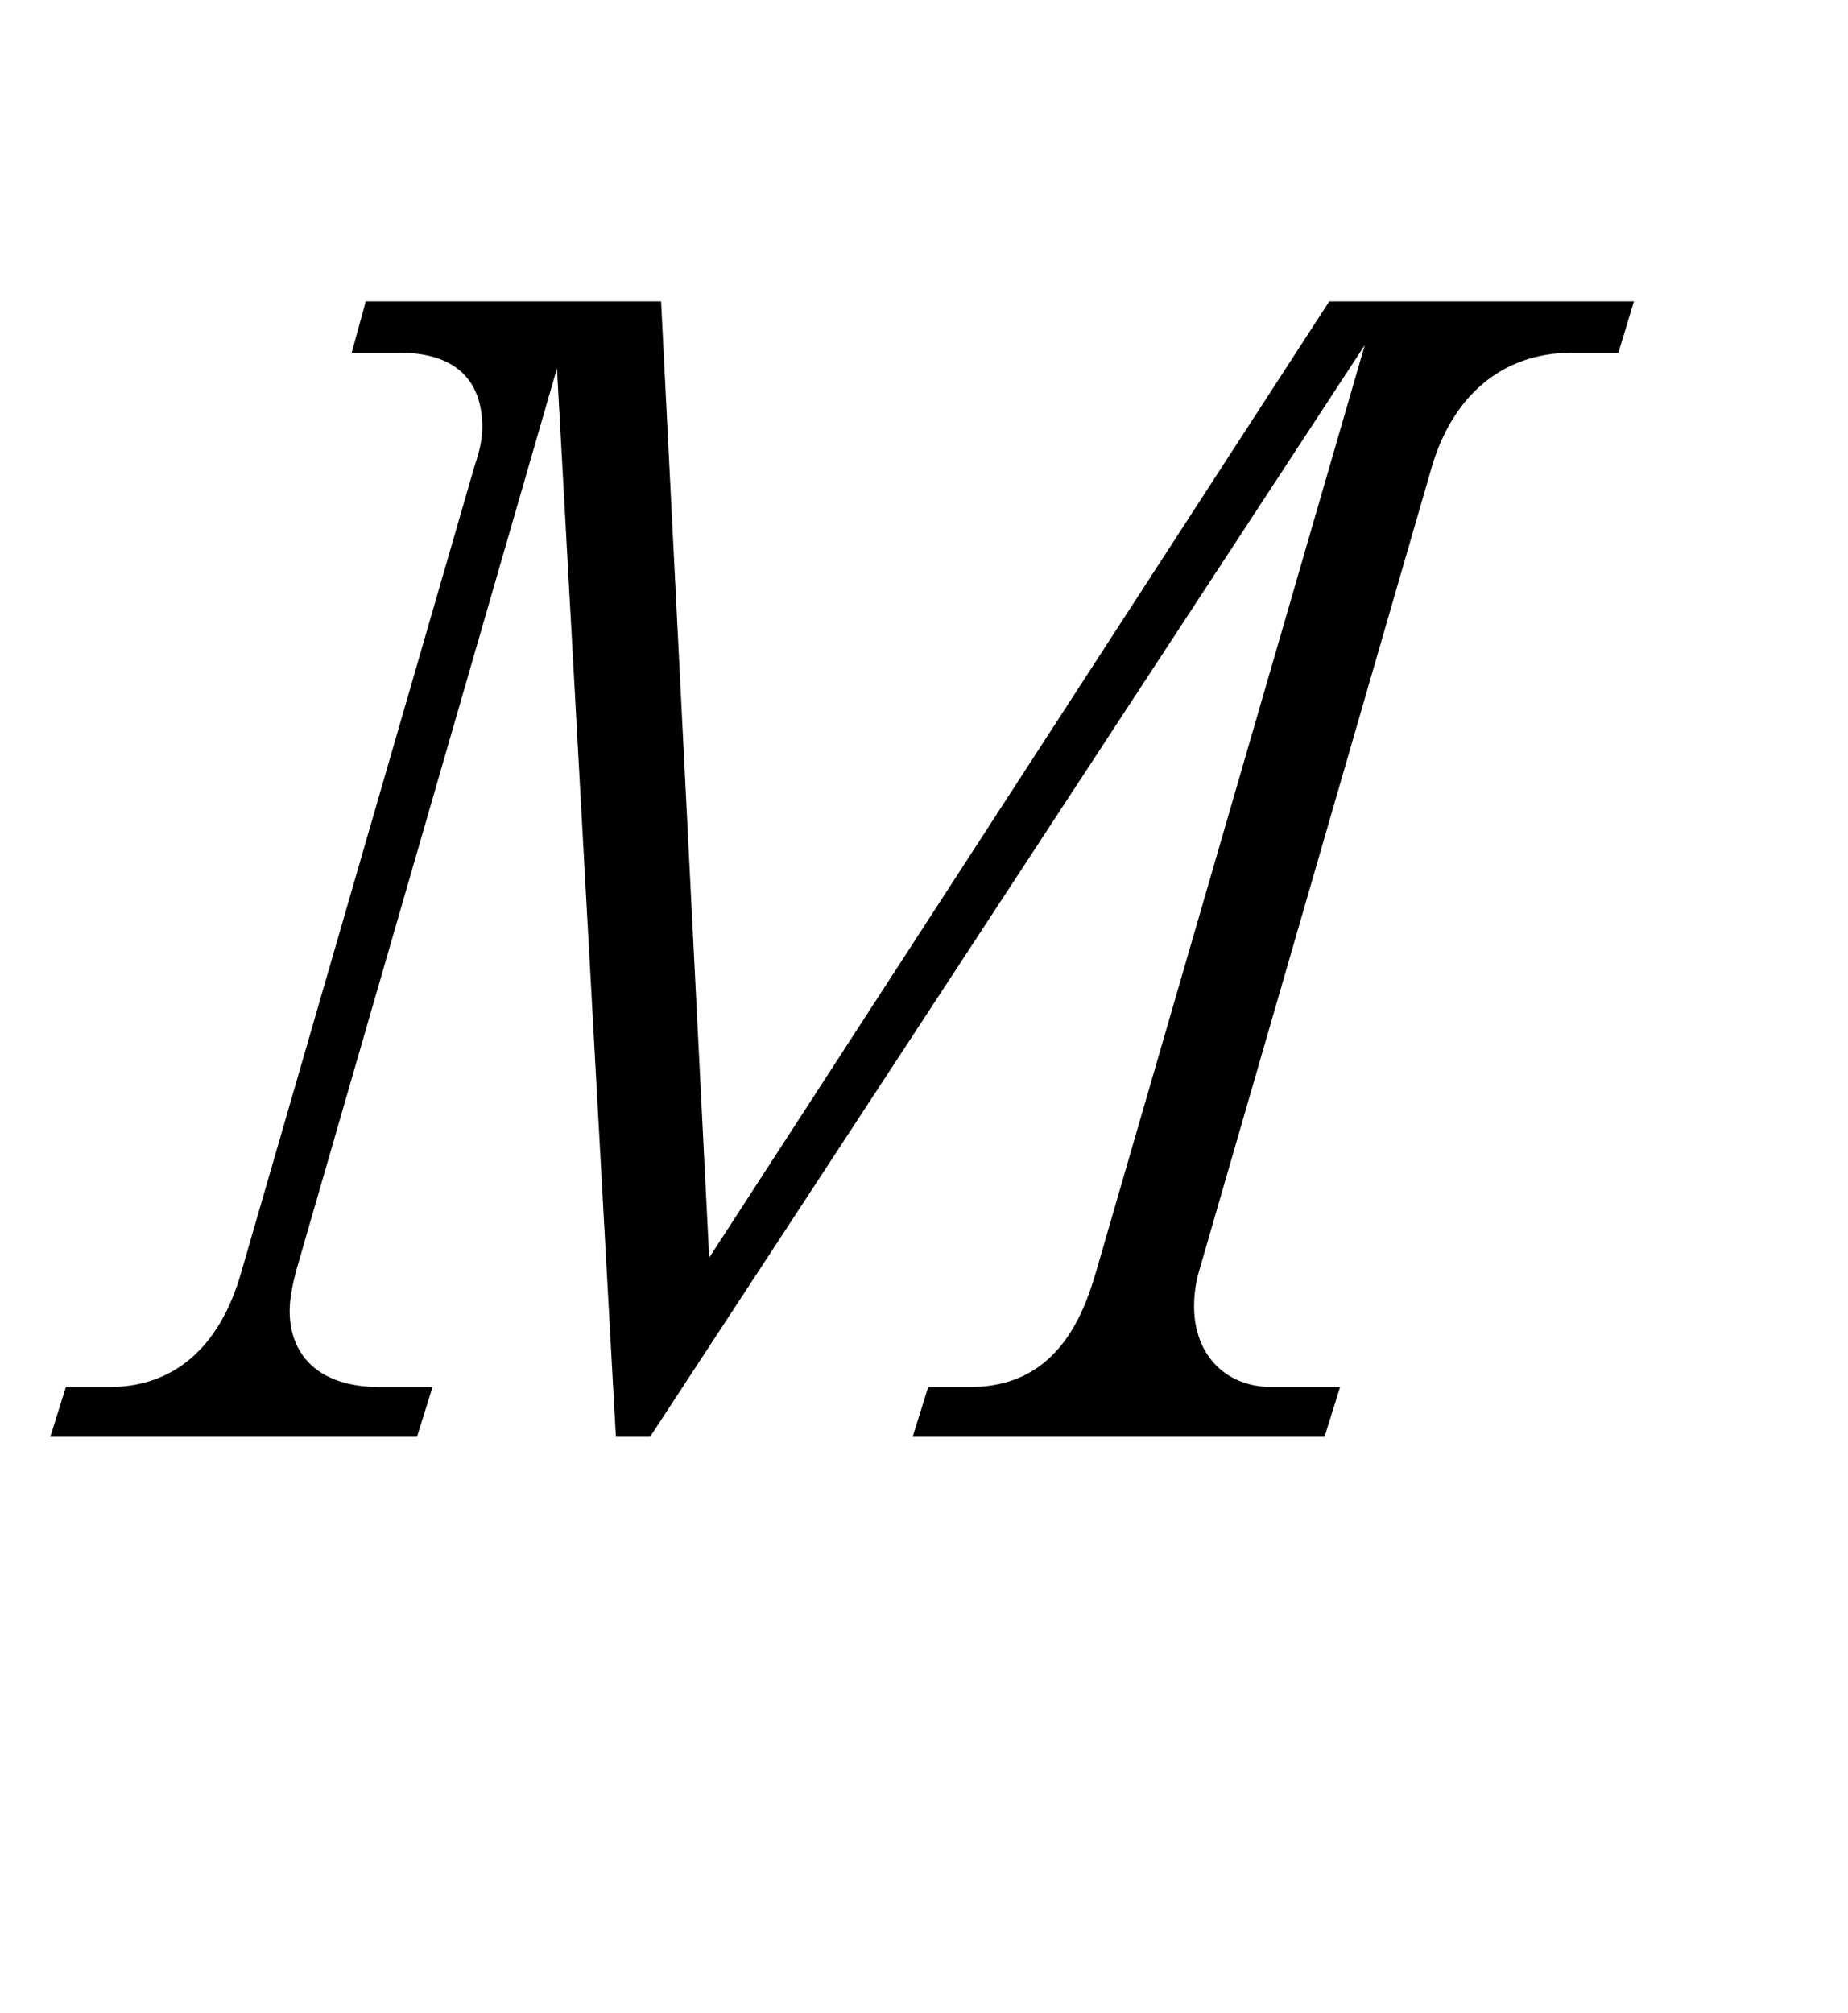 <?xml version="1.0"?><!--Antenna House PDF Viewer SDK V3.3 MR13 (3,3,2014,0515) for Windows Copyright (c) 1999-2014 Antenna House, Inc.--><svg xml:space="preserve" version="1.1" fill="black" fill-rule="evenodd" font-style="normal" font-weight="normal" font-stretch="normal" width="10.1pt" height="11pt" viewBox="0 0 10.1 11" xmlns="http://www.w3.org/2000/svg" xmlns:xlink="http://www.w3.org/1999/xlink"><defs><clipPath id="c0"><rect x="0" y="0" width="10.1" height="11" fill="none" clip-rule="evenodd"/></clipPath><clipPath id="c1"><rect x="-1" y="-1" width="597.276" height="843.89" fill="none" clip-rule="evenodd"/></clipPath><clipPath id="c2"><rect x="0" y="0" width="595.276" height="841.89" fill="none" clip-rule="evenodd"/></clipPath><clipPath id="c3"><rect x="0" y="0" width="595.276" height="841.89" fill="none" clip-rule="evenodd"/></clipPath><clipPath id="c4"><rect x="0" y="0" width="595.276" height="841.89" fill="none" clip-rule="nonzero"/></clipPath><clipPath id="c5"><path d="M55.275,639.81h94.434v136.174h-94.434v-136.174z" fill="none" clip-rule="nonzero"/></clipPath><clipPath id="c6"><rect x="0" y="0" width="595.276" height="841.89" fill="none" clip-rule="nonzero"/></clipPath></defs><g clip-path="url(#c0)"><g><view viewBox="0 0 10.1 11" id="p1"/></g><g transform="translate(-318.35,-524.75)" clip-path="url(#c1)"><g clip-path="url(#c2)"><g transform="matrix(1,0,0,-1,0,841.89)" clip-path="url(#c3)"><g stroke-opacity="0"><path d="M8.381,-6.204h-1.664l-3.389,5.226l-.263,-5.226h-1.614l-.077,.281h.264c.288,0 .45,.136 .45,.408c0,.068 -.017,.136 -.043,.213l-1.274,4.402c-.118,.417 -.373,.629 -.721,.629h-.238l-.085,.272h2.004l.085,-.272h-.289c-.339,0 -.492,-.179 -.492,-.417c0,-.068 .017,-.145 .034,-.213l1.427,-4.937l.322,5.839h.187l3.906,-5.966l-1.469,5.065c-.076,.264 -.229,.629 -.687,.629h-.23l-.085,.272h2.251l.085,-.272h-.374c-.246,0 -.424,-.17 -.424,-.442c0,-.06 .009,-.128 .026,-.187l1.274,-4.402c.111,-.374 .373,-.621 .764,-.621h.255l.085,-.281z" fill-rule="nonzero" transform="matrix(1,0,0,-1,318.898,309.289)"/></g></g></g></g></g></svg>